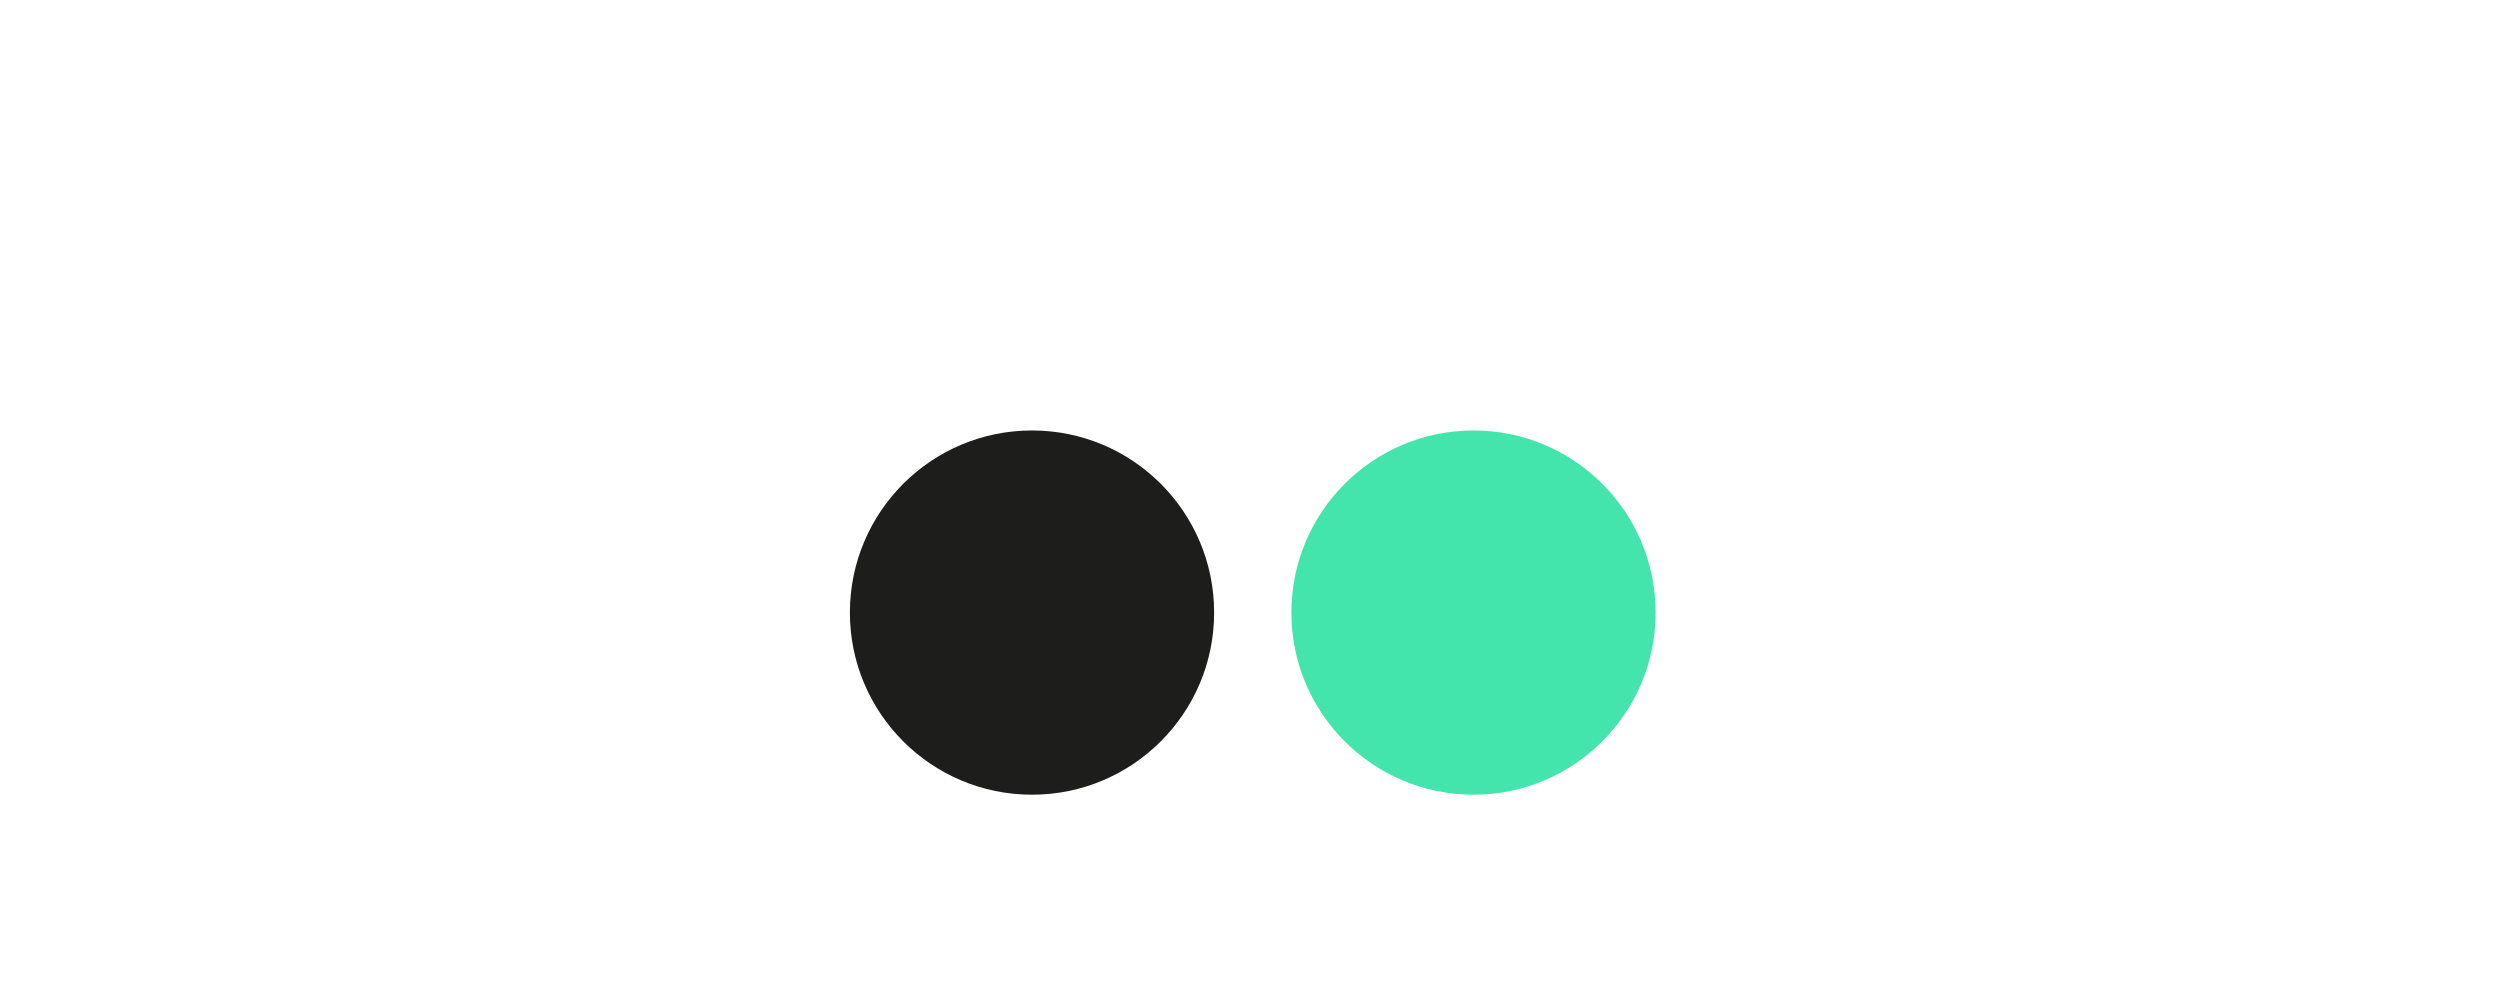 <?xml version="1.0" encoding="UTF-8"?> <svg xmlns="http://www.w3.org/2000/svg" width="453" height="180" viewBox="0 0 453 180"><g fill="none" transform="translate(154 78)"><circle cx="33" cy="33" r="33" fill="#1D1D1B"></circle><circle cx="113" cy="33" r="33" fill="#44E4AD"></circle></g></svg> 